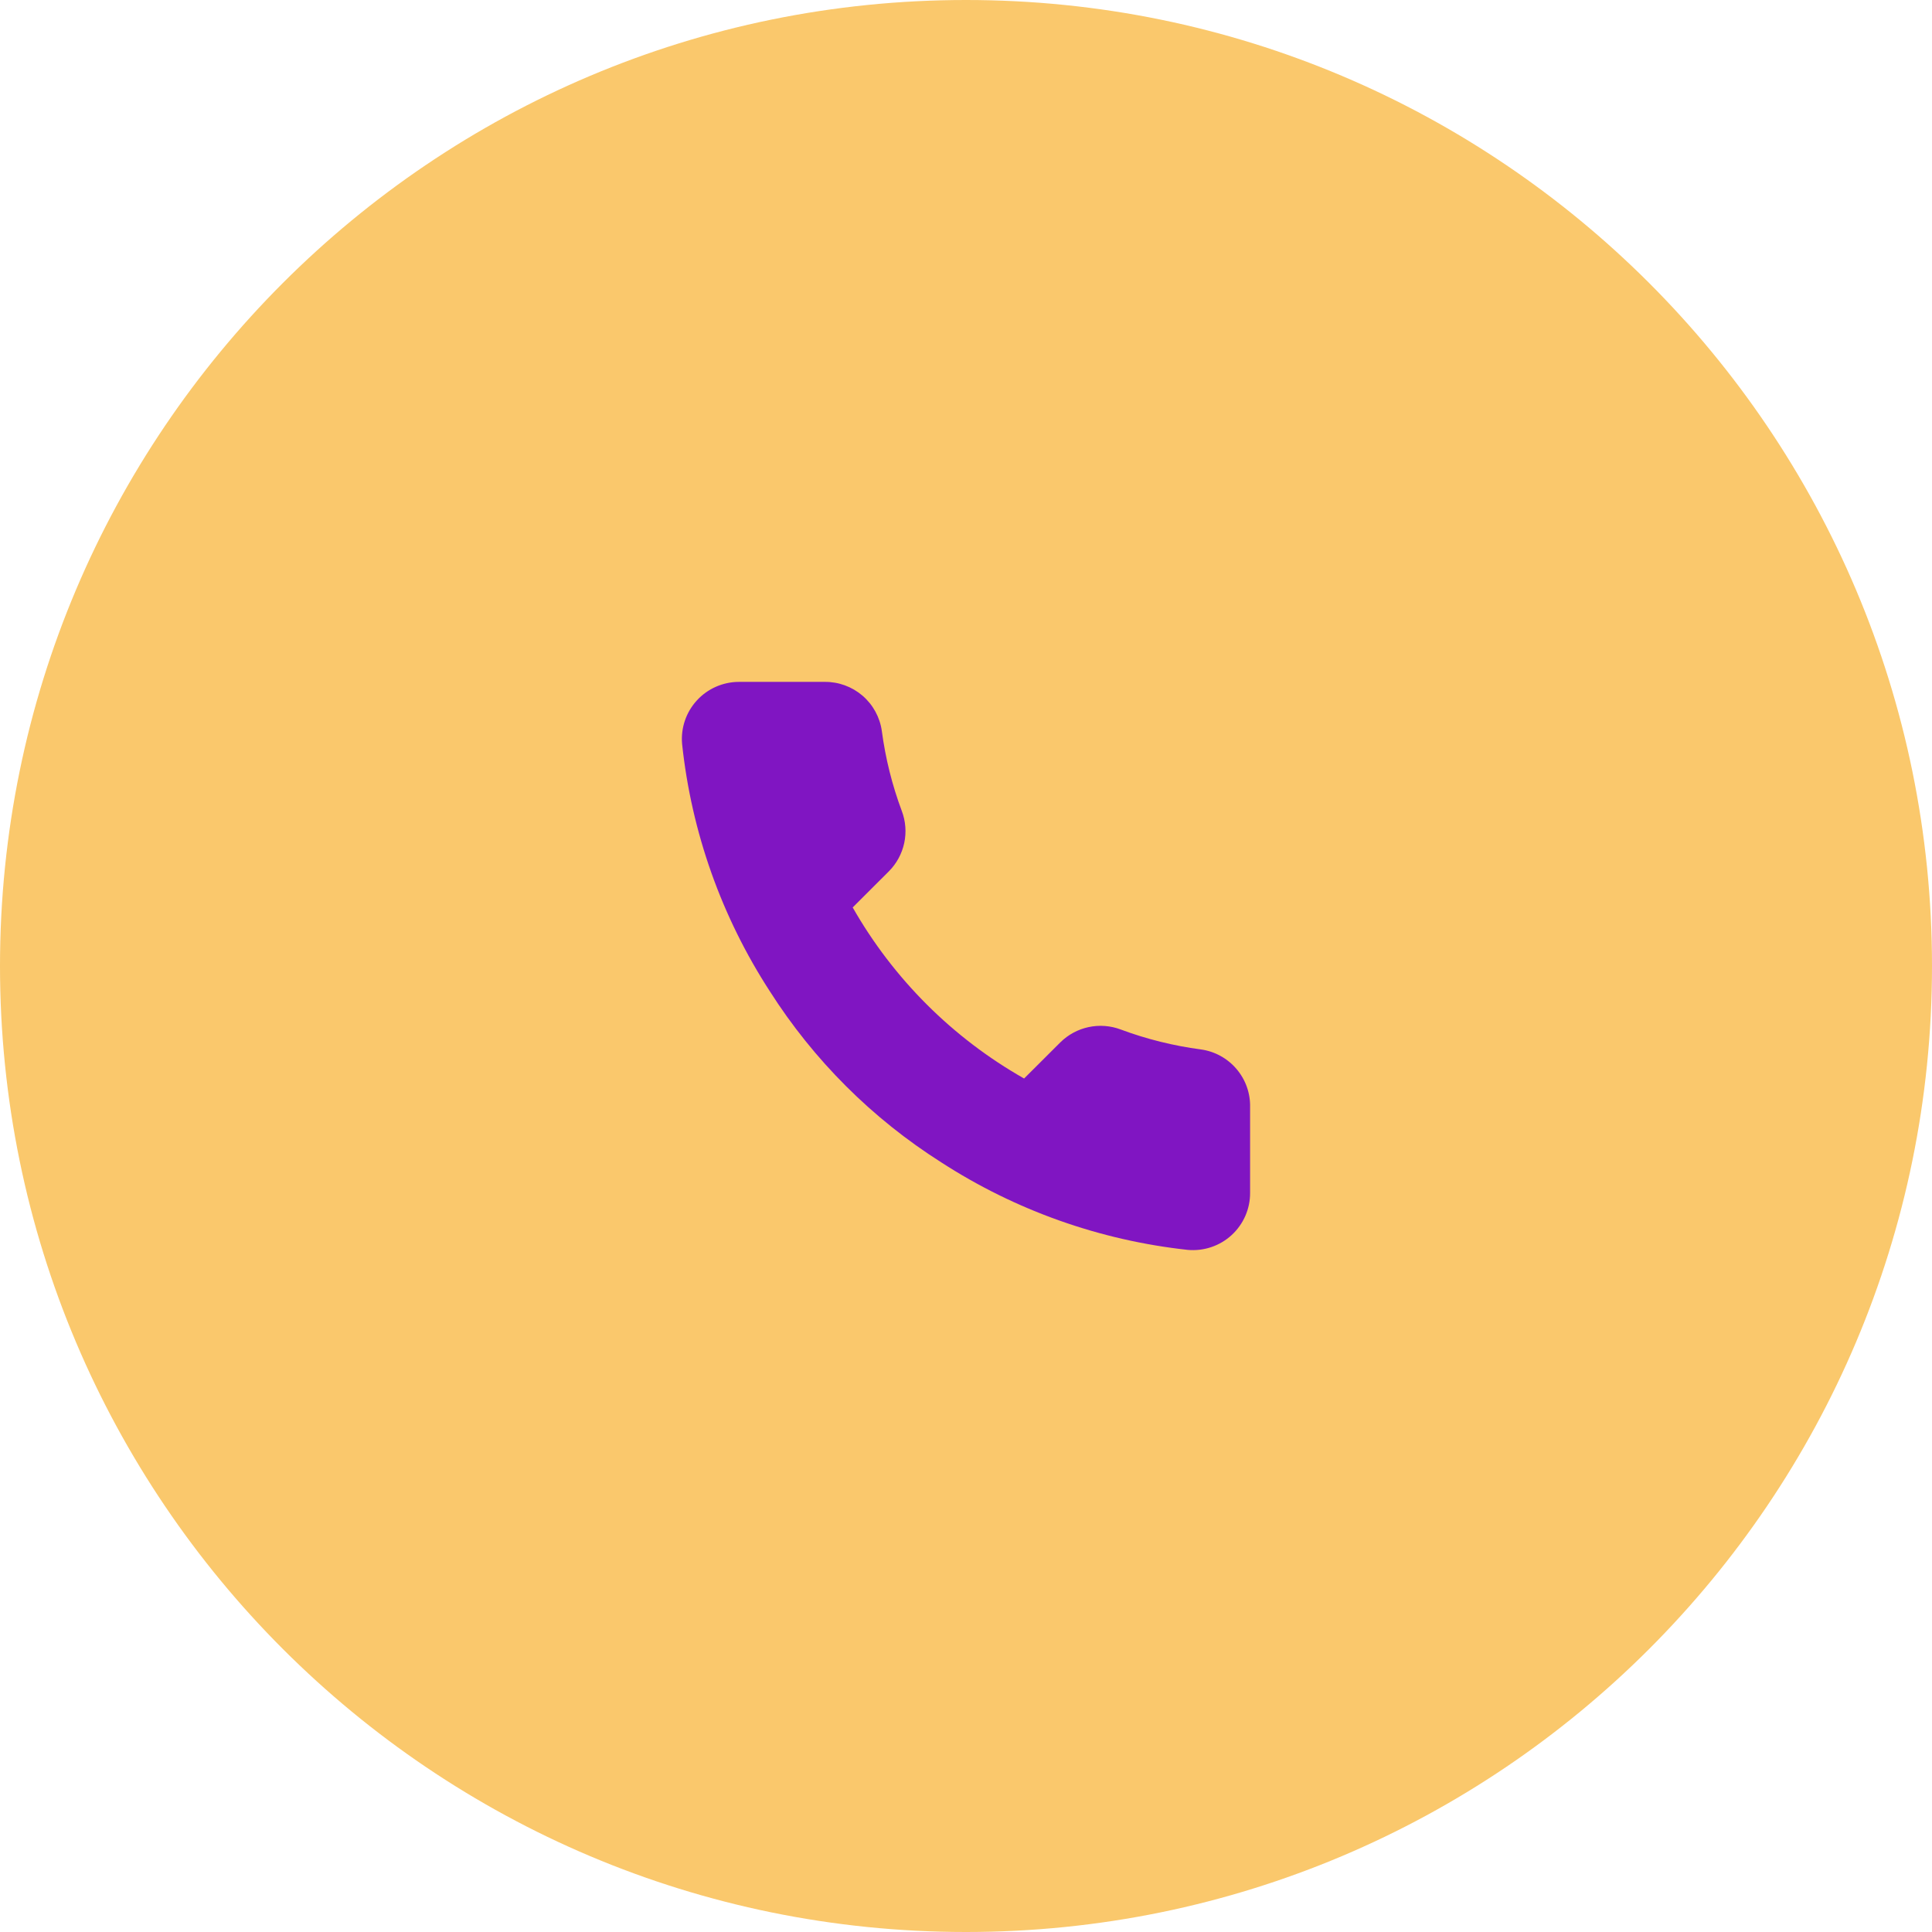 <?xml version="1.0" encoding="UTF-8"?> <svg xmlns="http://www.w3.org/2000/svg" width="68" height="68" viewBox="0 0 68 68" fill="none"><path d="M34 68C52.778 68 68 52.778 68 34C68 15.222 52.778 0 34 0C15.222 0 0 15.222 0 34C0 52.778 15.222 68 34 68Z" fill="#FAC86C"></path><path d="M43.999 38.974V41.985C44.001 42.264 43.943 42.541 43.831 42.797C43.719 43.053 43.554 43.283 43.348 43.472C43.142 43.661 42.898 43.805 42.633 43.894C42.367 43.984 42.086 44.017 41.807 43.992C38.713 43.656 35.74 42.601 33.129 40.911C30.699 39.37 28.639 37.314 27.095 34.889C25.396 32.271 24.338 29.29 24.008 26.188C23.983 25.91 24.016 25.631 24.105 25.367C24.194 25.102 24.338 24.86 24.526 24.654C24.714 24.448 24.943 24.284 25.199 24.171C25.454 24.059 25.73 24 26.009 24H29.026C29.514 23.995 29.987 24.168 30.357 24.485C30.727 24.803 30.969 25.244 31.037 25.726C31.165 26.69 31.401 27.636 31.741 28.546C31.877 28.906 31.906 29.296 31.826 29.671C31.745 30.047 31.559 30.391 31.289 30.664L30.012 31.939C31.443 34.451 33.528 36.532 36.045 37.96L37.322 36.686C37.596 36.416 37.941 36.23 38.317 36.15C38.693 36.07 39.084 36.099 39.444 36.234C40.356 36.574 41.304 36.809 42.27 36.937C42.758 37.005 43.204 37.251 43.523 37.627C43.842 38.002 44.012 38.482 43.999 38.974Z" fill="#8015C2"></path></svg> 